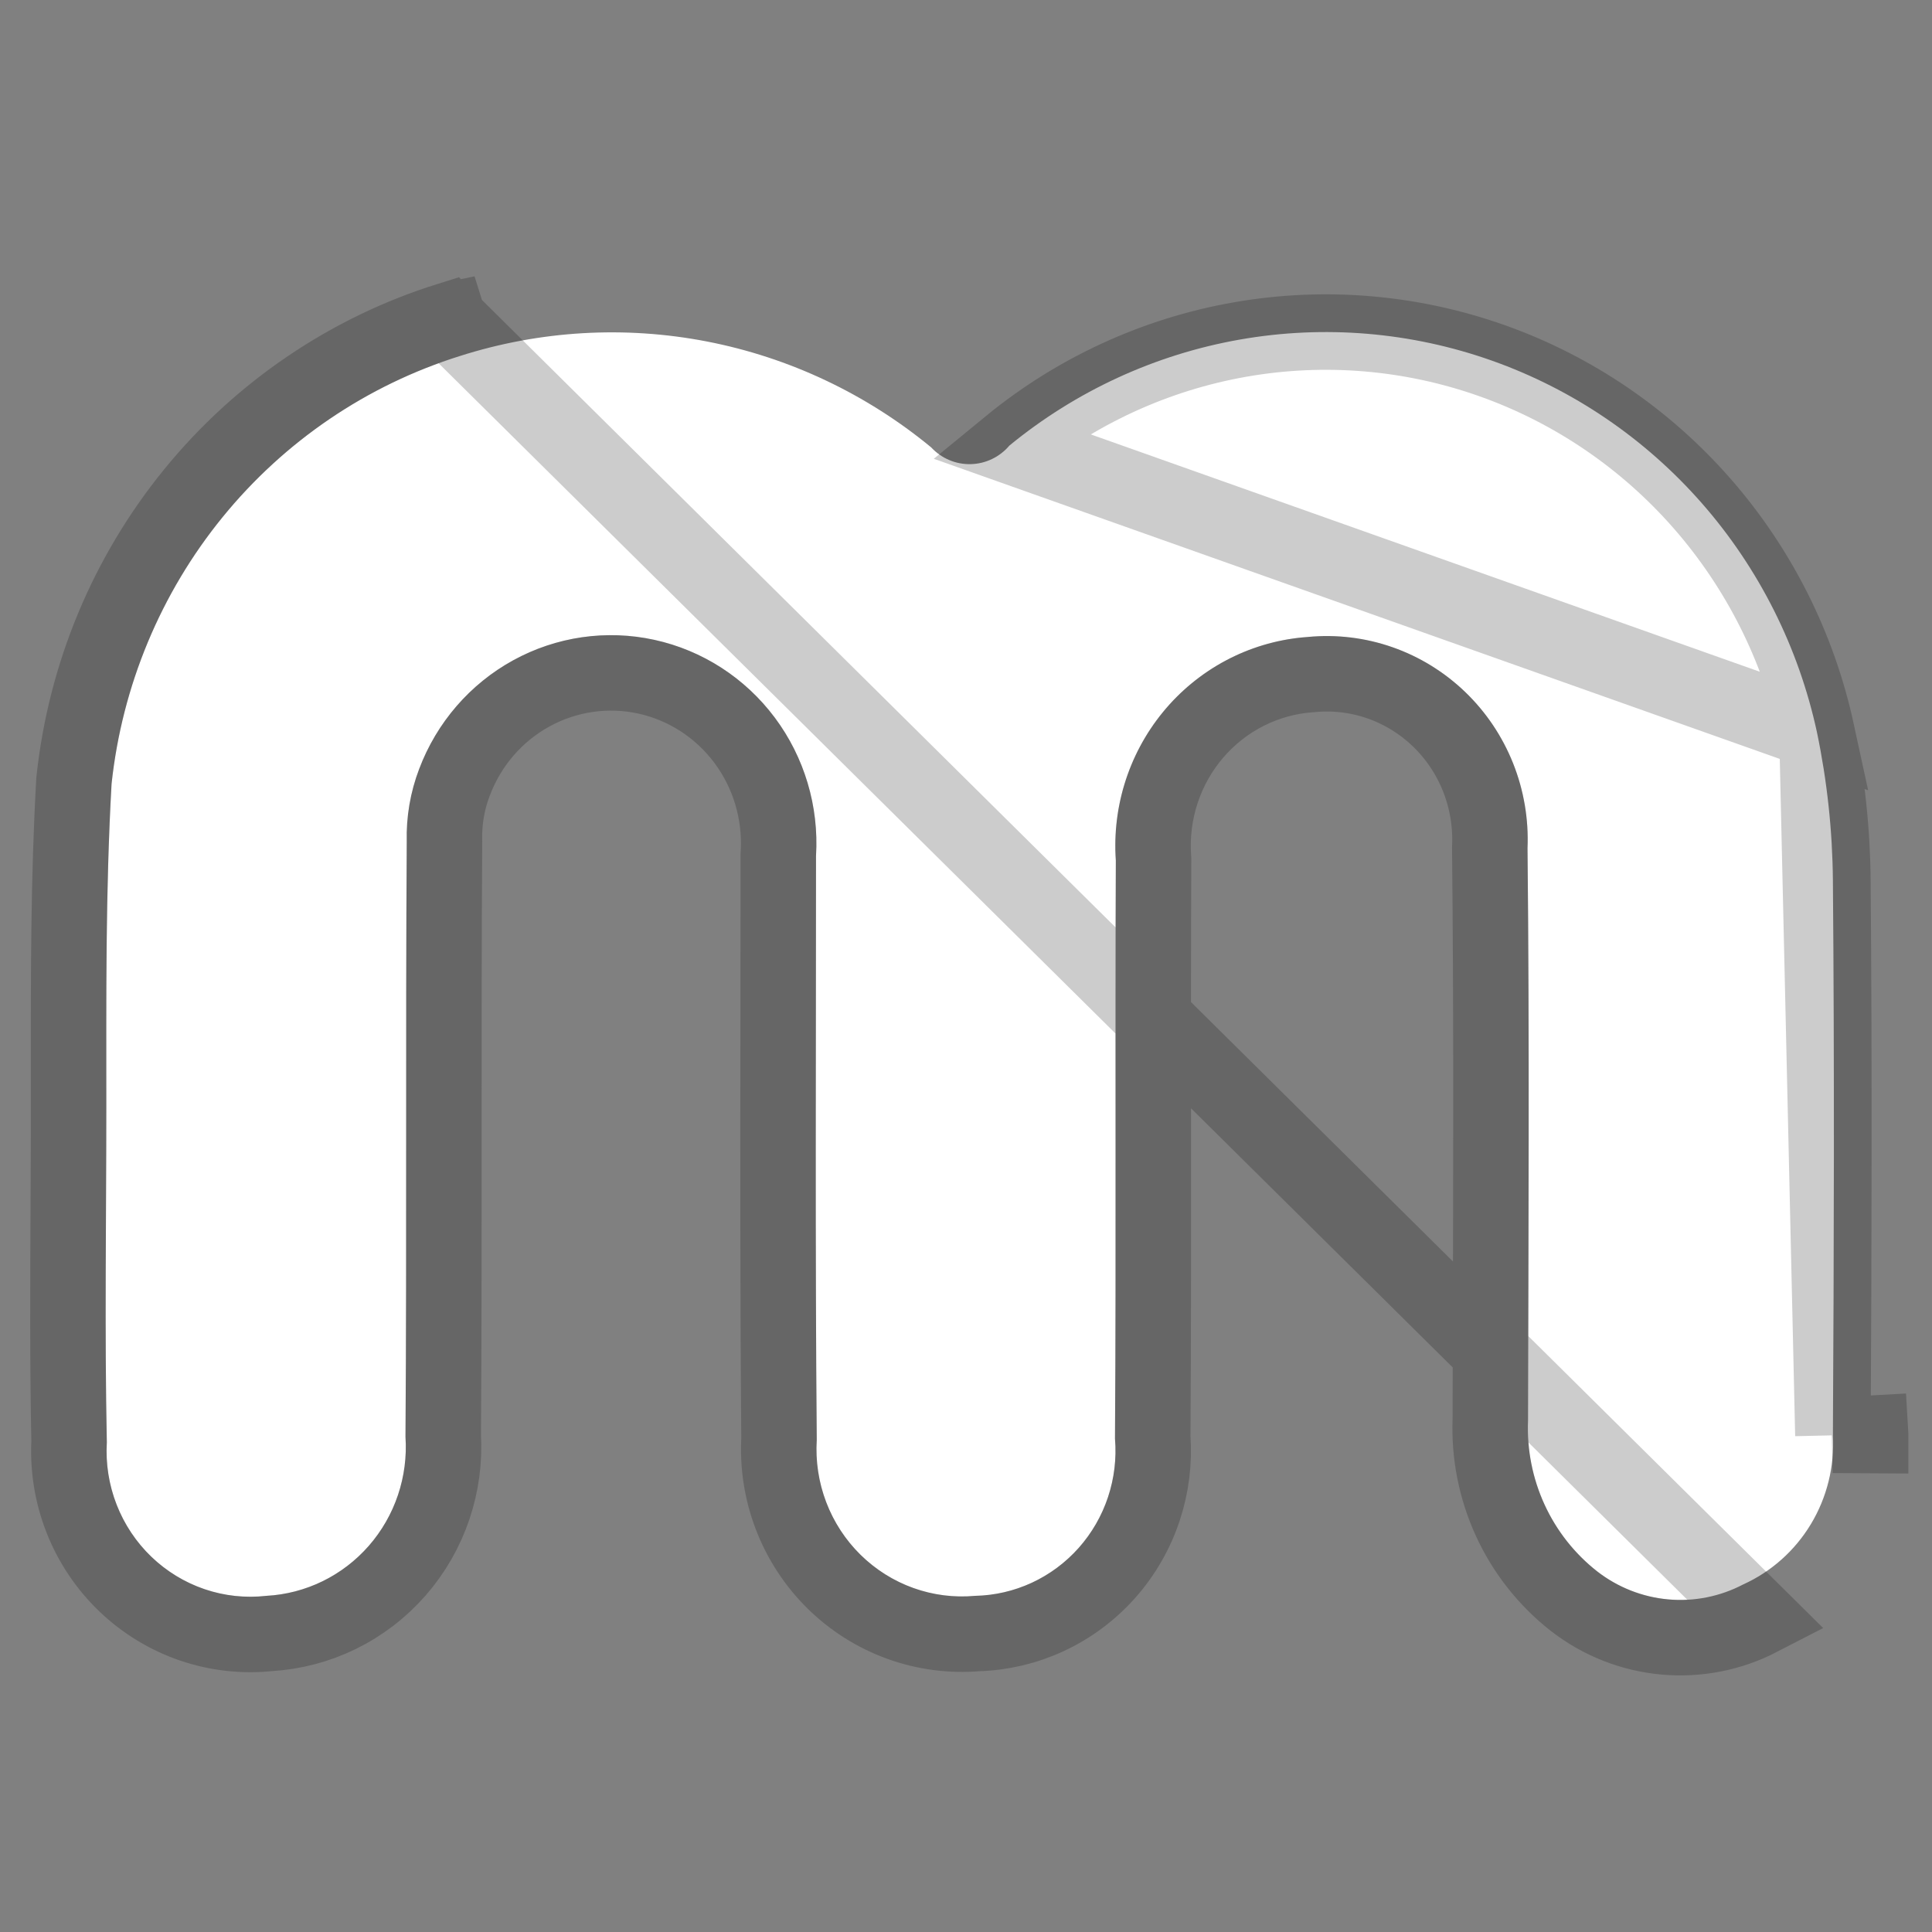 <svg width="256" height="256" viewBox="0 0 256 256" fill="none" xmlns="http://www.w3.org/2000/svg">
<rect x="0" y="0" width="256" height="256" fill="#808080" stroke="none"/>
<path d="M35.295 211.456C37.878 211.318 40.408 210.661 42.738 209.523C45.068 208.386 47.151 206.79 48.867 204.83C50.582 202.869 51.896 200.583 52.73 198.103C53.565 195.624 53.905 193.001 53.729 190.388C53.91 164.098 53.729 137.795 53.896 111.506C53.814 108.224 54.373 104.958 55.541 101.896C57.86 95.741 62.279 90.631 67.999 87.492C73.718 84.352 80.358 83.392 86.716 84.784C93.075 86.176 98.73 89.829 102.658 95.081C106.586 100.332 108.526 106.835 108.127 113.411C108.127 139.206 108.002 164.987 108.225 190.783C108.048 193.594 108.475 196.411 109.475 199.039C110.475 201.668 112.026 204.046 114.019 206.01C116.013 207.974 118.403 209.478 121.025 210.418C123.647 211.358 126.439 211.712 129.209 211.456C131.803 211.403 134.359 210.813 136.719 209.721C139.078 208.628 141.192 207.058 142.929 205.106C144.665 203.154 145.989 200.862 146.817 198.372C147.644 195.882 147.959 193.246 147.741 190.628C147.909 165.1 147.741 139.573 147.853 114.032C147.597 110.391 148.053 106.734 149.196 103.273C150.339 99.811 152.145 96.611 154.512 93.858C156.878 91.105 159.758 88.852 162.987 87.228C166.215 85.605 169.728 84.643 173.324 84.398C177.109 84.038 180.926 84.503 184.519 85.762C188.112 87.021 191.396 89.045 194.152 91.698C196.907 94.351 199.069 97.57 200.493 101.141C201.916 104.711 202.568 108.548 202.404 112.395C202.669 137.668 202.529 162.941 202.473 188.229C202.312 192.058 203.06 195.87 204.652 199.347C206.245 202.823 208.637 205.862 211.628 208.21C214.358 210.331 217.628 211.621 221.056 211.928C224.484 212.236 227.927 211.548 230.983 209.946C234.707 208.26 237.837 205.468 239.96 201.94C242.082 198.412 243.096 194.315 242.868 190.19C243.007 165.679 243.077 141.168 242.868 116.656C242.811 110.049 242.101 103.464 240.75 96.999C238.314 85.761 233.08 75.34 225.546 66.728C218.012 58.116 208.429 51.598 197.706 47.794C186.984 43.99 175.479 43.026 164.285 44.995C153.091 46.963 142.58 51.798 133.752 59.04C133.115 59.792 132.329 60.4 131.445 60.824C130.561 61.248 129.599 61.479 128.621 61.502C127.643 61.525 126.672 61.339 125.769 60.956C124.867 60.573 124.055 60.002 123.385 59.28C114.781 52.184 104.572 47.363 93.674 45.25C82.776 43.137 71.531 43.797 60.947 47.172C48.63 51.028 37.697 58.45 29.494 68.522C21.291 78.595 16.178 90.878 14.784 103.857C13.976 118.096 14.087 132.433 14.087 146.713C14.087 161.53 13.851 176.347 14.157 191.136C13.991 193.942 14.434 196.752 15.453 199.367C16.472 201.983 18.043 204.341 20.057 206.277C22.071 208.212 24.478 209.679 27.11 210.574C29.742 211.468 32.536 211.769 35.295 211.456Z" fill="white"/>
<path d="M240.75 96.999C242.101 103.464 242.811 110.049 242.868 116.656C243.077 141.168 243.007 165.679 242.868 190.19M240.75 96.999L242.868 190.19M240.75 96.999C238.314 85.761 233.08 75.34 225.546 66.728C218.012 58.116 208.429 51.598 197.706 47.794C186.984 43.99 175.479 43.026 164.285 44.995C153.091 46.963 142.58 51.798 133.752 59.04L240.75 96.999ZM242.868 190.19L247.868 190.219C247.868 190.171 247.869 190.123 247.869 190.074C247.866 190.021 247.863 189.968 247.86 189.914L242.868 190.19ZM59.44 42.405C46.187 46.557 34.431 54.541 25.617 65.365C16.8 76.192 11.309 89.387 9.813 103.324L9.799 103.449L9.792 103.574C9.062 116.427 9.074 129.356 9.085 142.084C9.086 143.63 9.087 145.174 9.087 146.713C9.087 151.159 9.066 155.628 9.044 160.11C8.994 170.394 8.944 180.748 9.154 191.051C8.98 194.506 9.538 197.96 10.794 201.183C12.075 204.471 14.053 207.44 16.592 209.881C19.131 212.322 22.171 214.176 25.501 215.308C28.783 216.423 32.266 216.81 35.711 216.44C38.913 216.249 42.045 215.426 44.931 214.017C47.862 212.586 50.478 210.581 52.63 208.122C54.781 205.664 56.425 202.8 57.469 199.699C58.492 196.659 58.92 193.449 58.73 190.248C58.82 177.141 58.82 164.034 58.818 150.946L58.818 150.178C58.816 137.283 58.814 124.407 58.896 111.537L58.897 111.459L58.895 111.38C58.829 108.749 59.277 106.131 60.213 103.677L60.216 103.668L60.22 103.659C62.122 98.61 65.741 94.434 70.404 91.875C75.067 89.316 80.472 88.535 85.647 89.668C90.822 90.802 95.439 93.778 98.654 98.076C101.869 102.375 103.464 107.708 103.136 113.108L103.127 113.259V113.411C103.127 120.219 103.118 127.031 103.11 133.847C103.085 152.768 103.061 171.714 103.224 190.658C103.033 194.117 103.57 197.58 104.802 200.818C106.056 204.114 108.003 207.101 110.51 209.572C113.019 212.043 116.029 213.938 119.338 215.124C122.59 216.29 126.051 216.743 129.491 216.451C132.715 216.361 135.888 215.615 138.819 214.258C141.804 212.876 144.474 210.892 146.664 208.43C148.854 205.968 150.52 203.081 151.561 199.949C152.577 196.892 152.979 193.662 152.743 190.449C152.832 176.619 152.824 162.705 152.816 148.808C152.809 137.19 152.802 125.585 152.853 114.053L152.854 113.867L152.841 113.681C152.63 110.688 153.006 107.683 153.944 104.84C154.883 101.996 156.365 99.373 158.304 97.117C160.242 94.862 162.597 93.021 165.233 91.695C167.868 90.37 170.734 89.586 173.664 89.386L173.731 89.382L173.798 89.375C176.862 89.084 179.954 89.46 182.865 90.48C185.777 91.501 188.444 93.143 190.684 95.3C192.925 97.457 194.687 100.079 195.848 102.992C197.01 105.905 197.542 109.039 197.408 112.182L197.403 112.314L197.404 112.447C197.623 133.352 197.565 154.253 197.507 175.201C197.495 179.506 197.483 183.813 197.474 188.123C197.297 192.704 198.199 197.265 200.107 201.429C202.029 205.626 204.92 209.301 208.541 212.143L208.551 212.151L208.561 212.159C212.044 214.865 216.223 216.515 220.609 216.909C224.948 217.298 229.303 216.441 233.175 214.441L59.44 42.405ZM59.44 42.405C59.436 42.406 59.432 42.407 59.428 42.409L60.947 47.172L59.453 42.401C59.449 42.402 59.445 42.403 59.44 42.405Z" stroke="black" stroke-opacity="0.2" stroke-width="10"/>
</svg>
